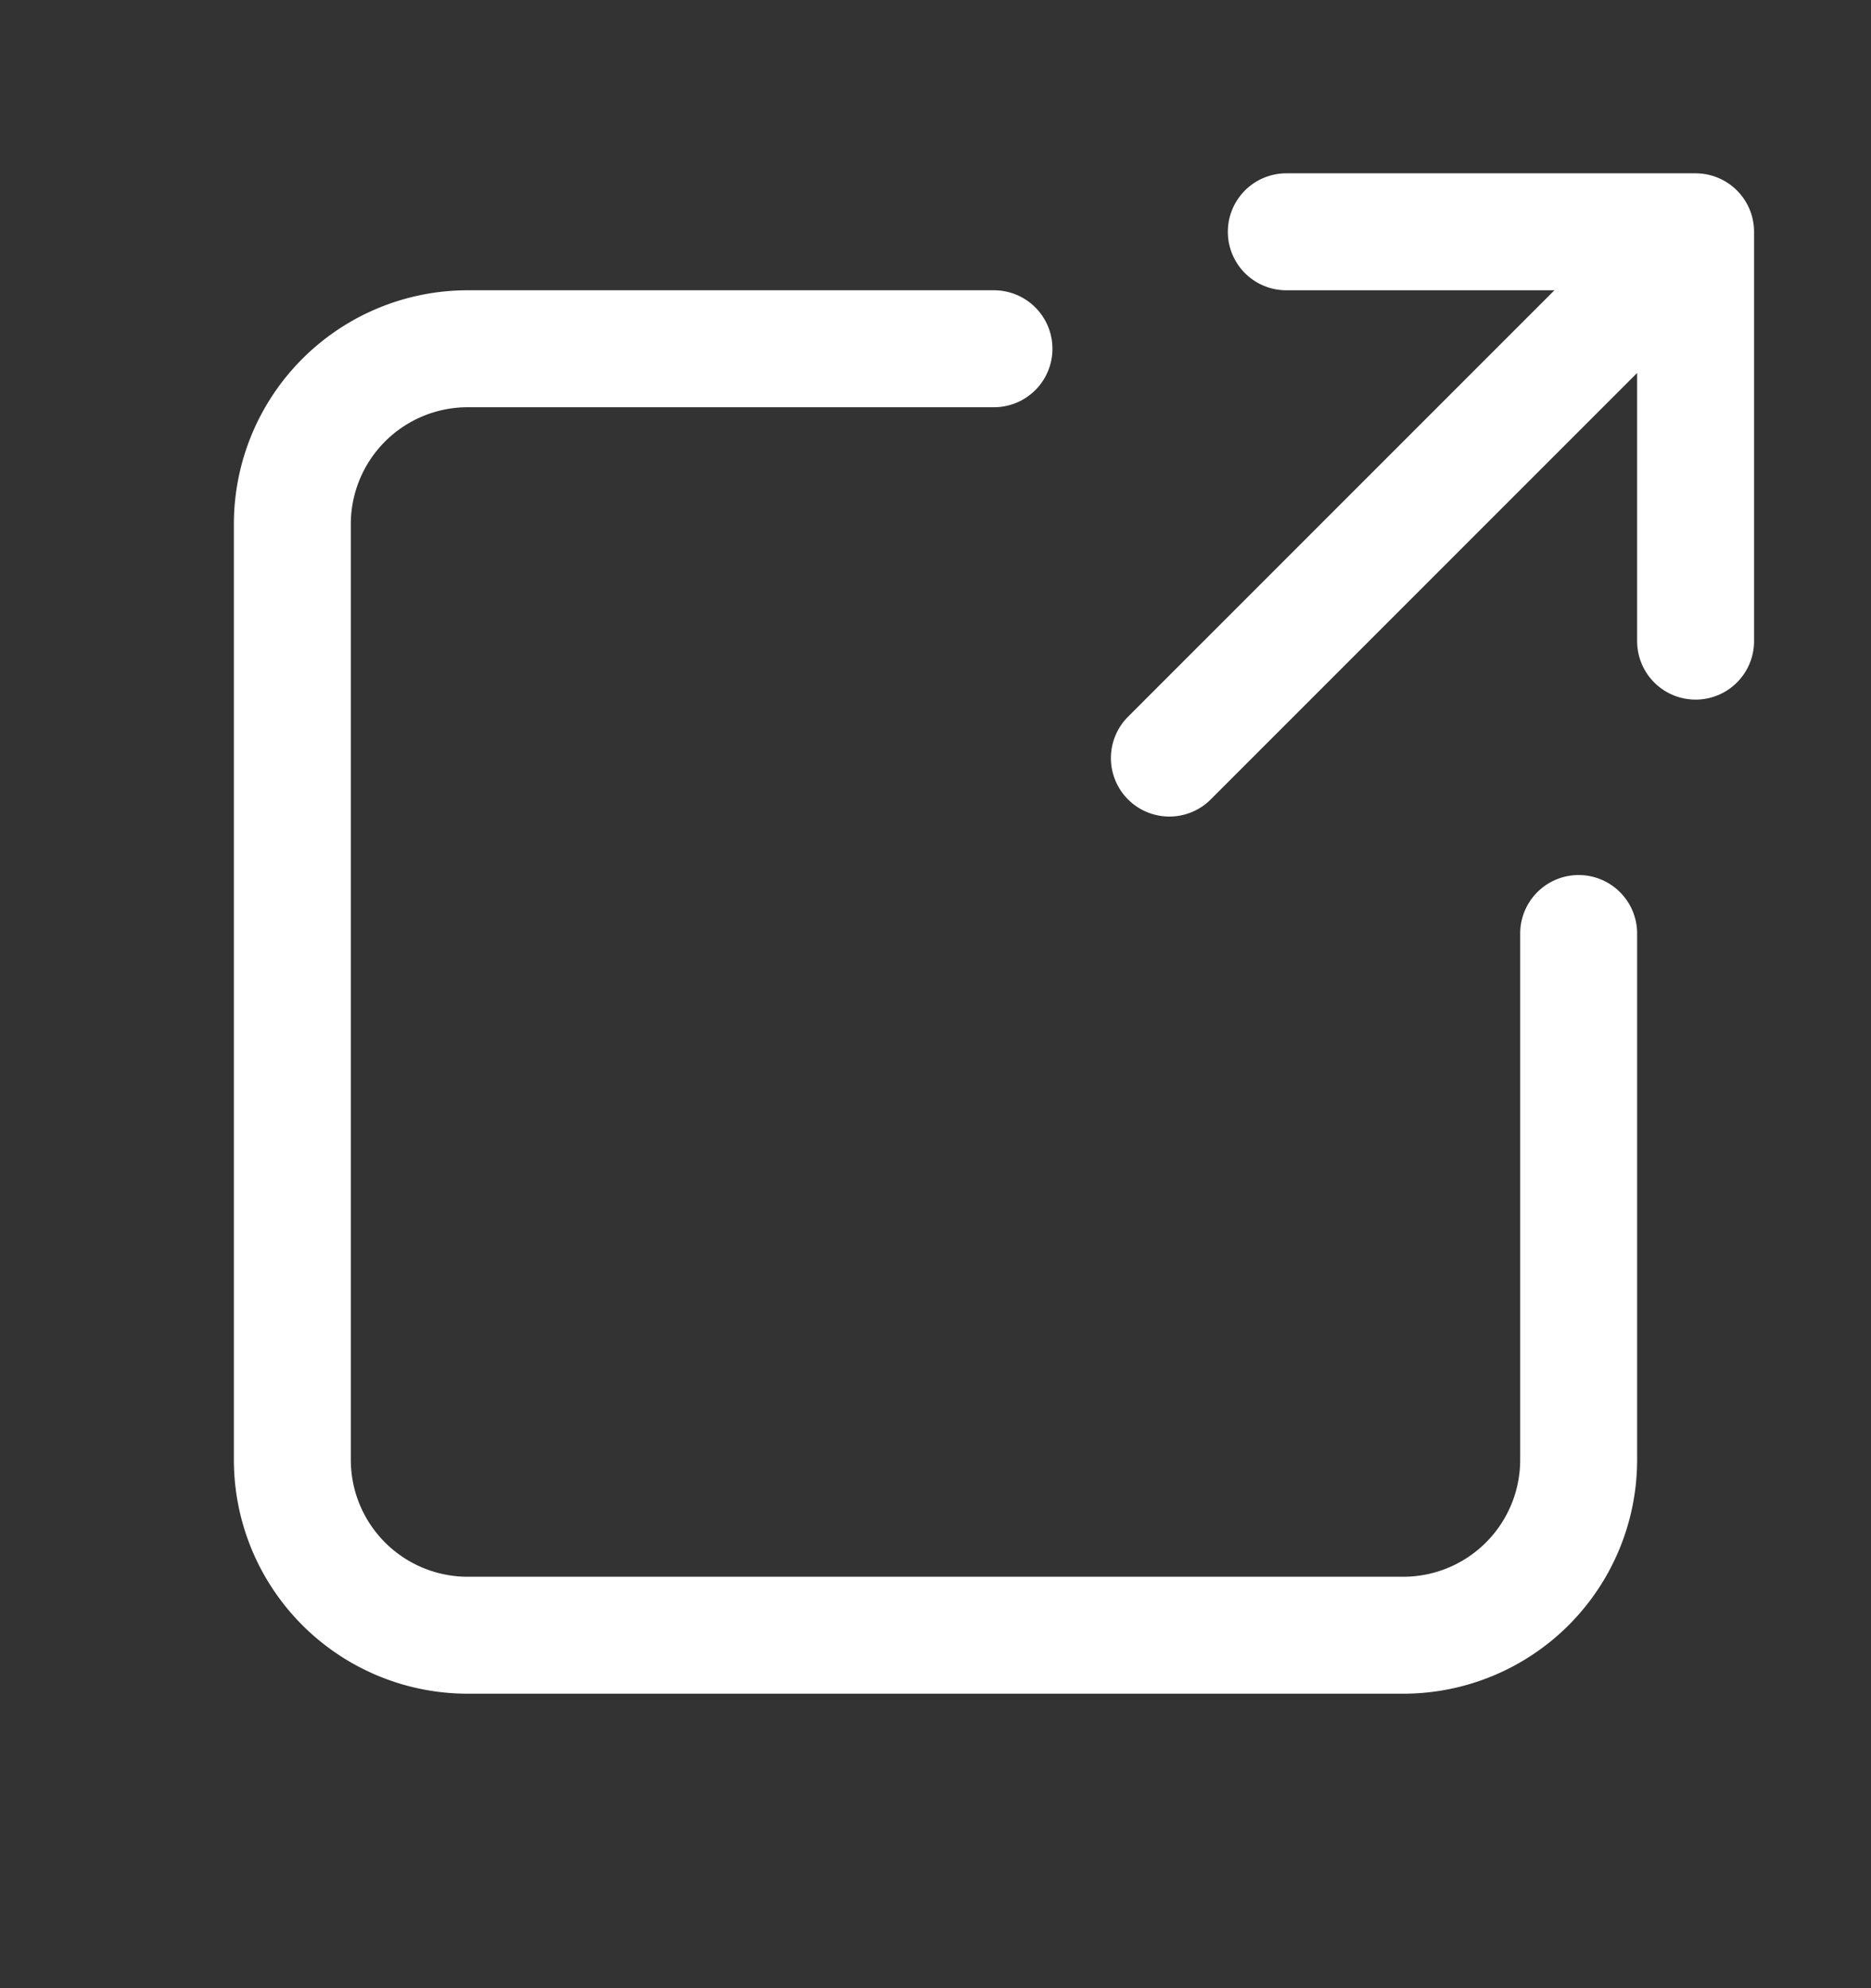 <svg width="16" height="17" fill="none" xmlns="http://www.w3.org/2000/svg"><rect width="100%" height="100%" fill="#333333" stroke="none"/><path d="M11 1.982h3.5v3.5m-.75-2.75L10 6.482m-1.5-3.5H4a1.5 1.5 0 00-1.5 1.5v8a1.5 1.5 0 001.5 1.5h8a1.5 1.5 0 001.5-1.5v-4.5" stroke="#fff" stroke-linecap="round" stroke-linejoin="round"/></svg>